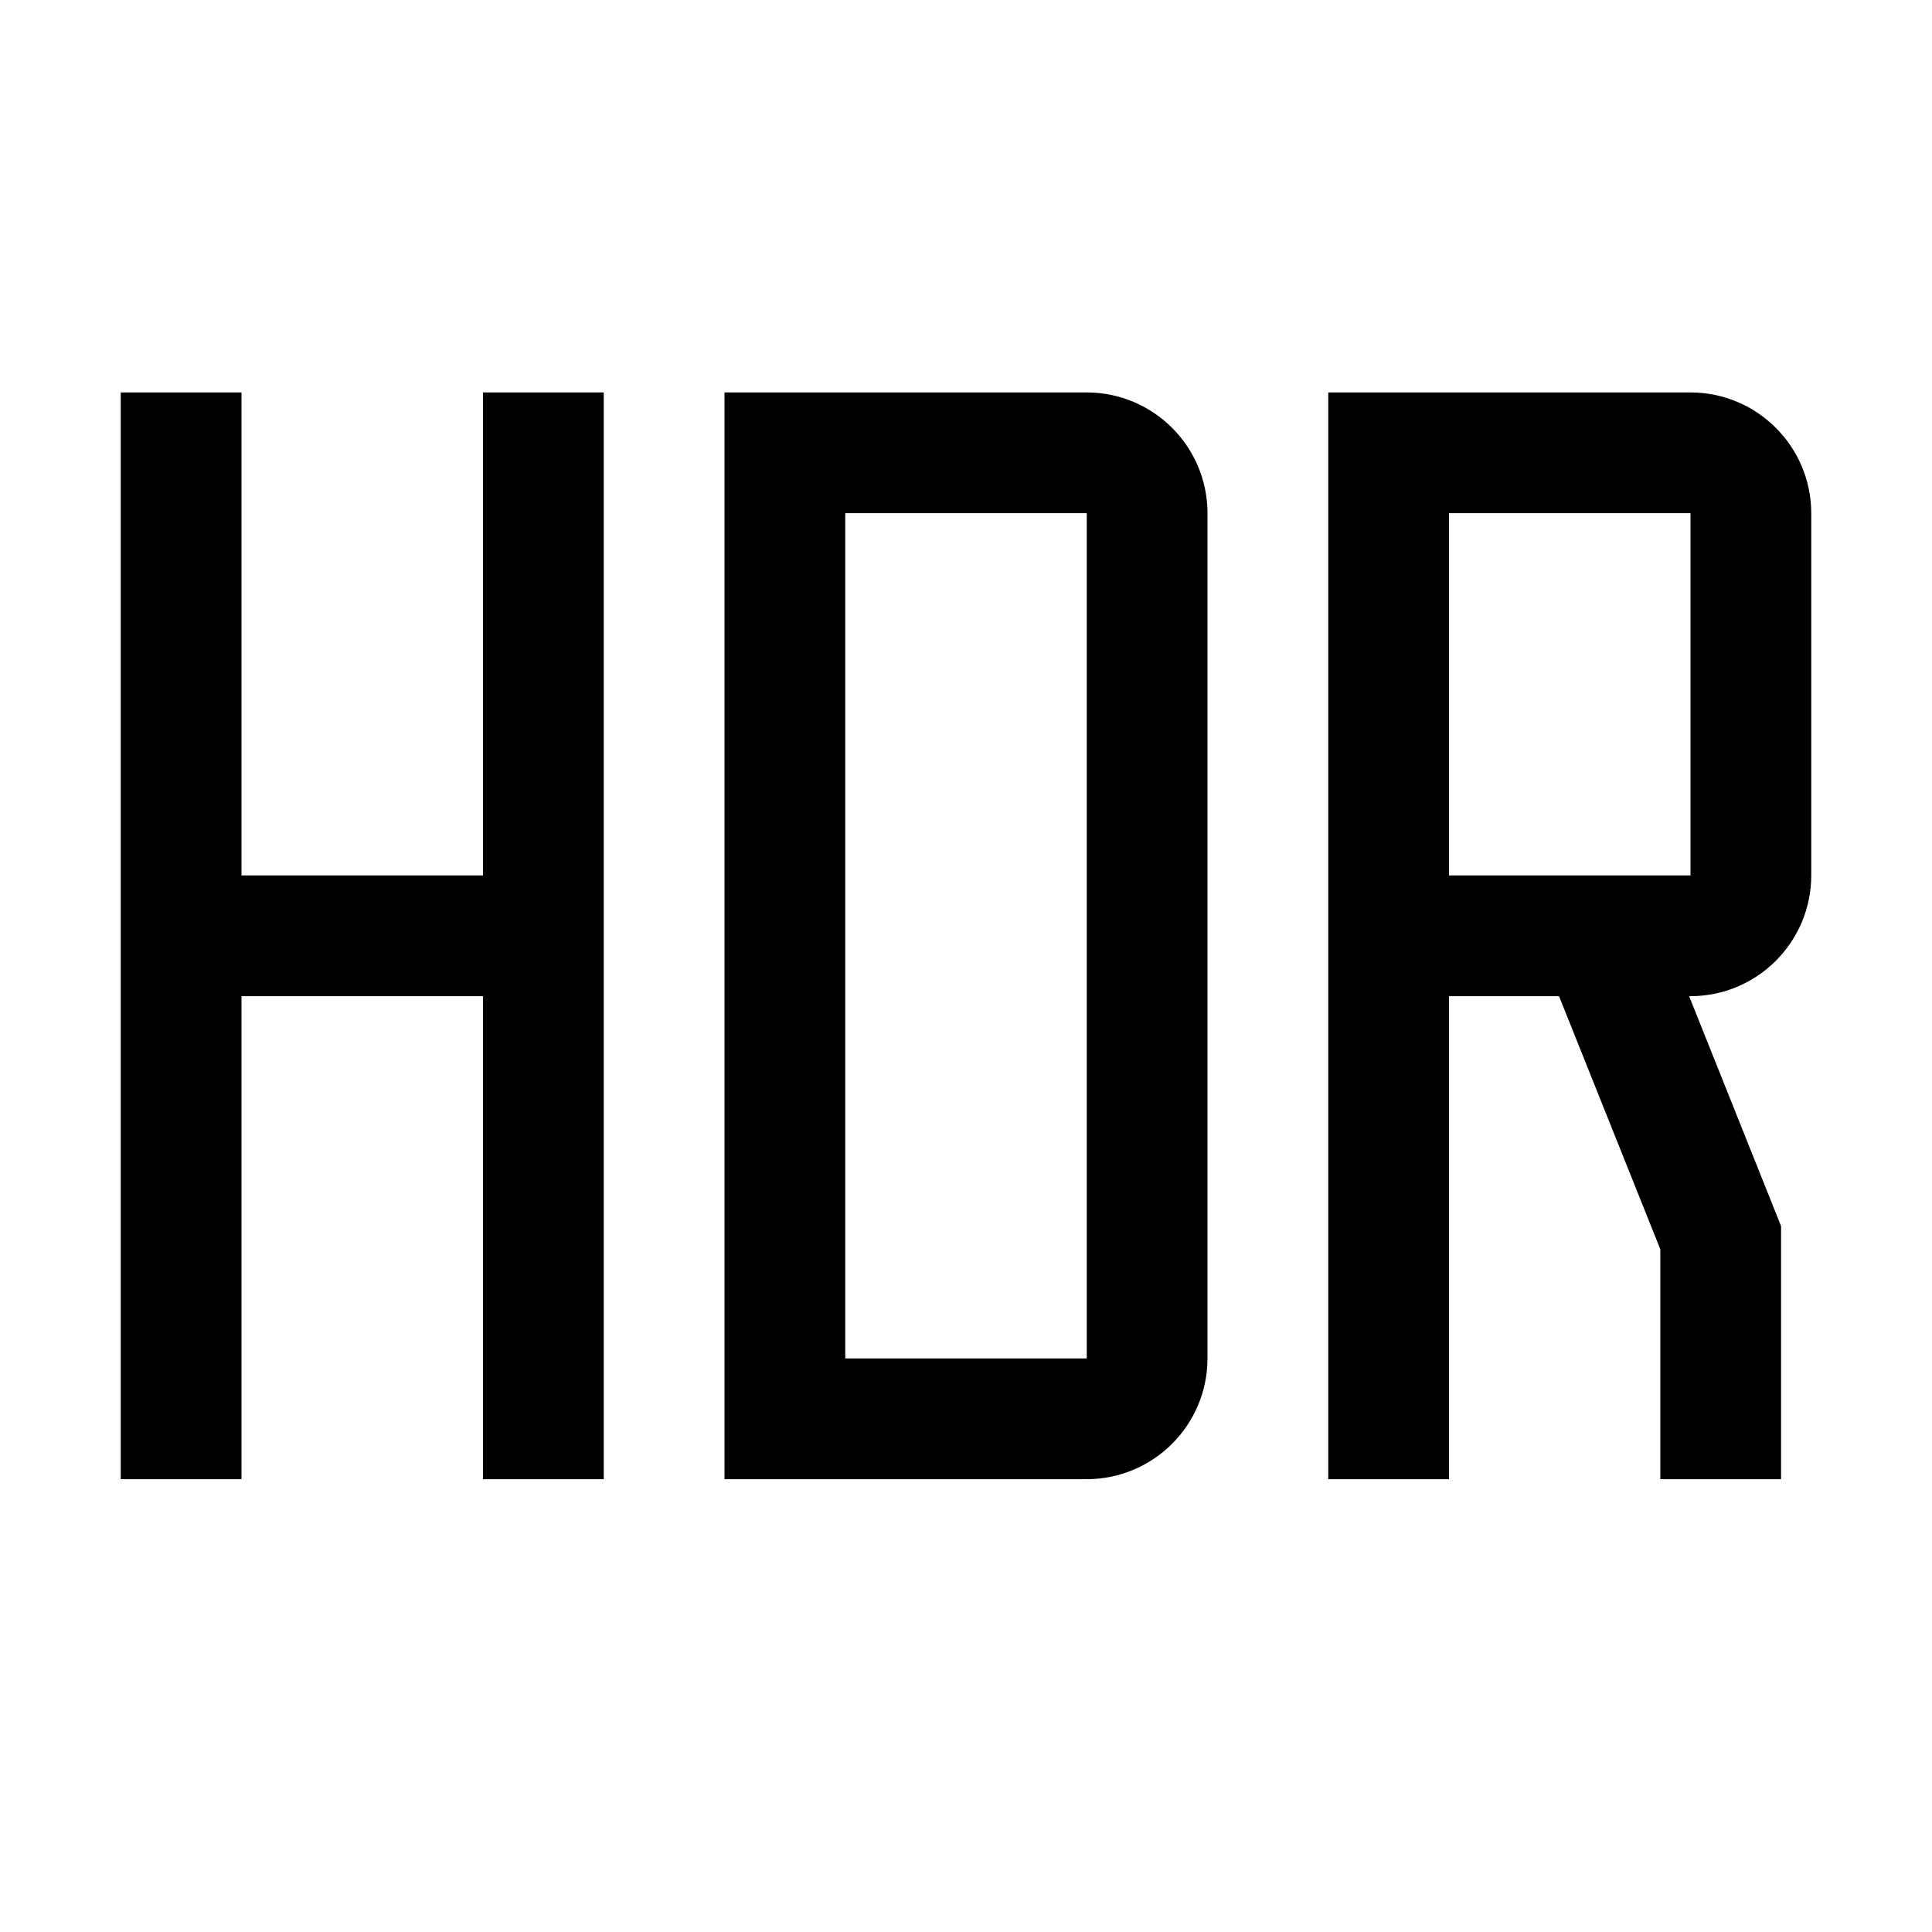 <!-- Generated by IcoMoon.io -->
<svg version="1.1" xmlns="http://www.w3.org/2000/svg" width="24" height="24" viewBox="0 0 24 24">
<title>hdr</title>
<path d="M13.5 4.875h-4.5v13.5h4.5c0.828-0.001 1.499-0.672 1.5-1.5v-10.5c-0.001-0.828-0.672-1.499-1.5-1.5h-0zM13.5 16.875h-3v-10.5h3z"></path>
<path d="M6 10.875h-3v-6h-1.5v13.5h1.5v-6h3v6h1.5v-13.5h-1.5v6z"></path>
<path d="M22.5 10.875v-4.5c-0.001-0.828-0.672-1.499-1.5-1.5h-4.5v13.5h1.5v-6h1.367l1.258 3.144v2.856h1.5v-3.144l-1.142-2.856h0.017c0.828-0.001 1.499-0.672 1.5-1.5v-0zM18 10.125v-3.75h3v4.5h-3z"></path>
</svg>
